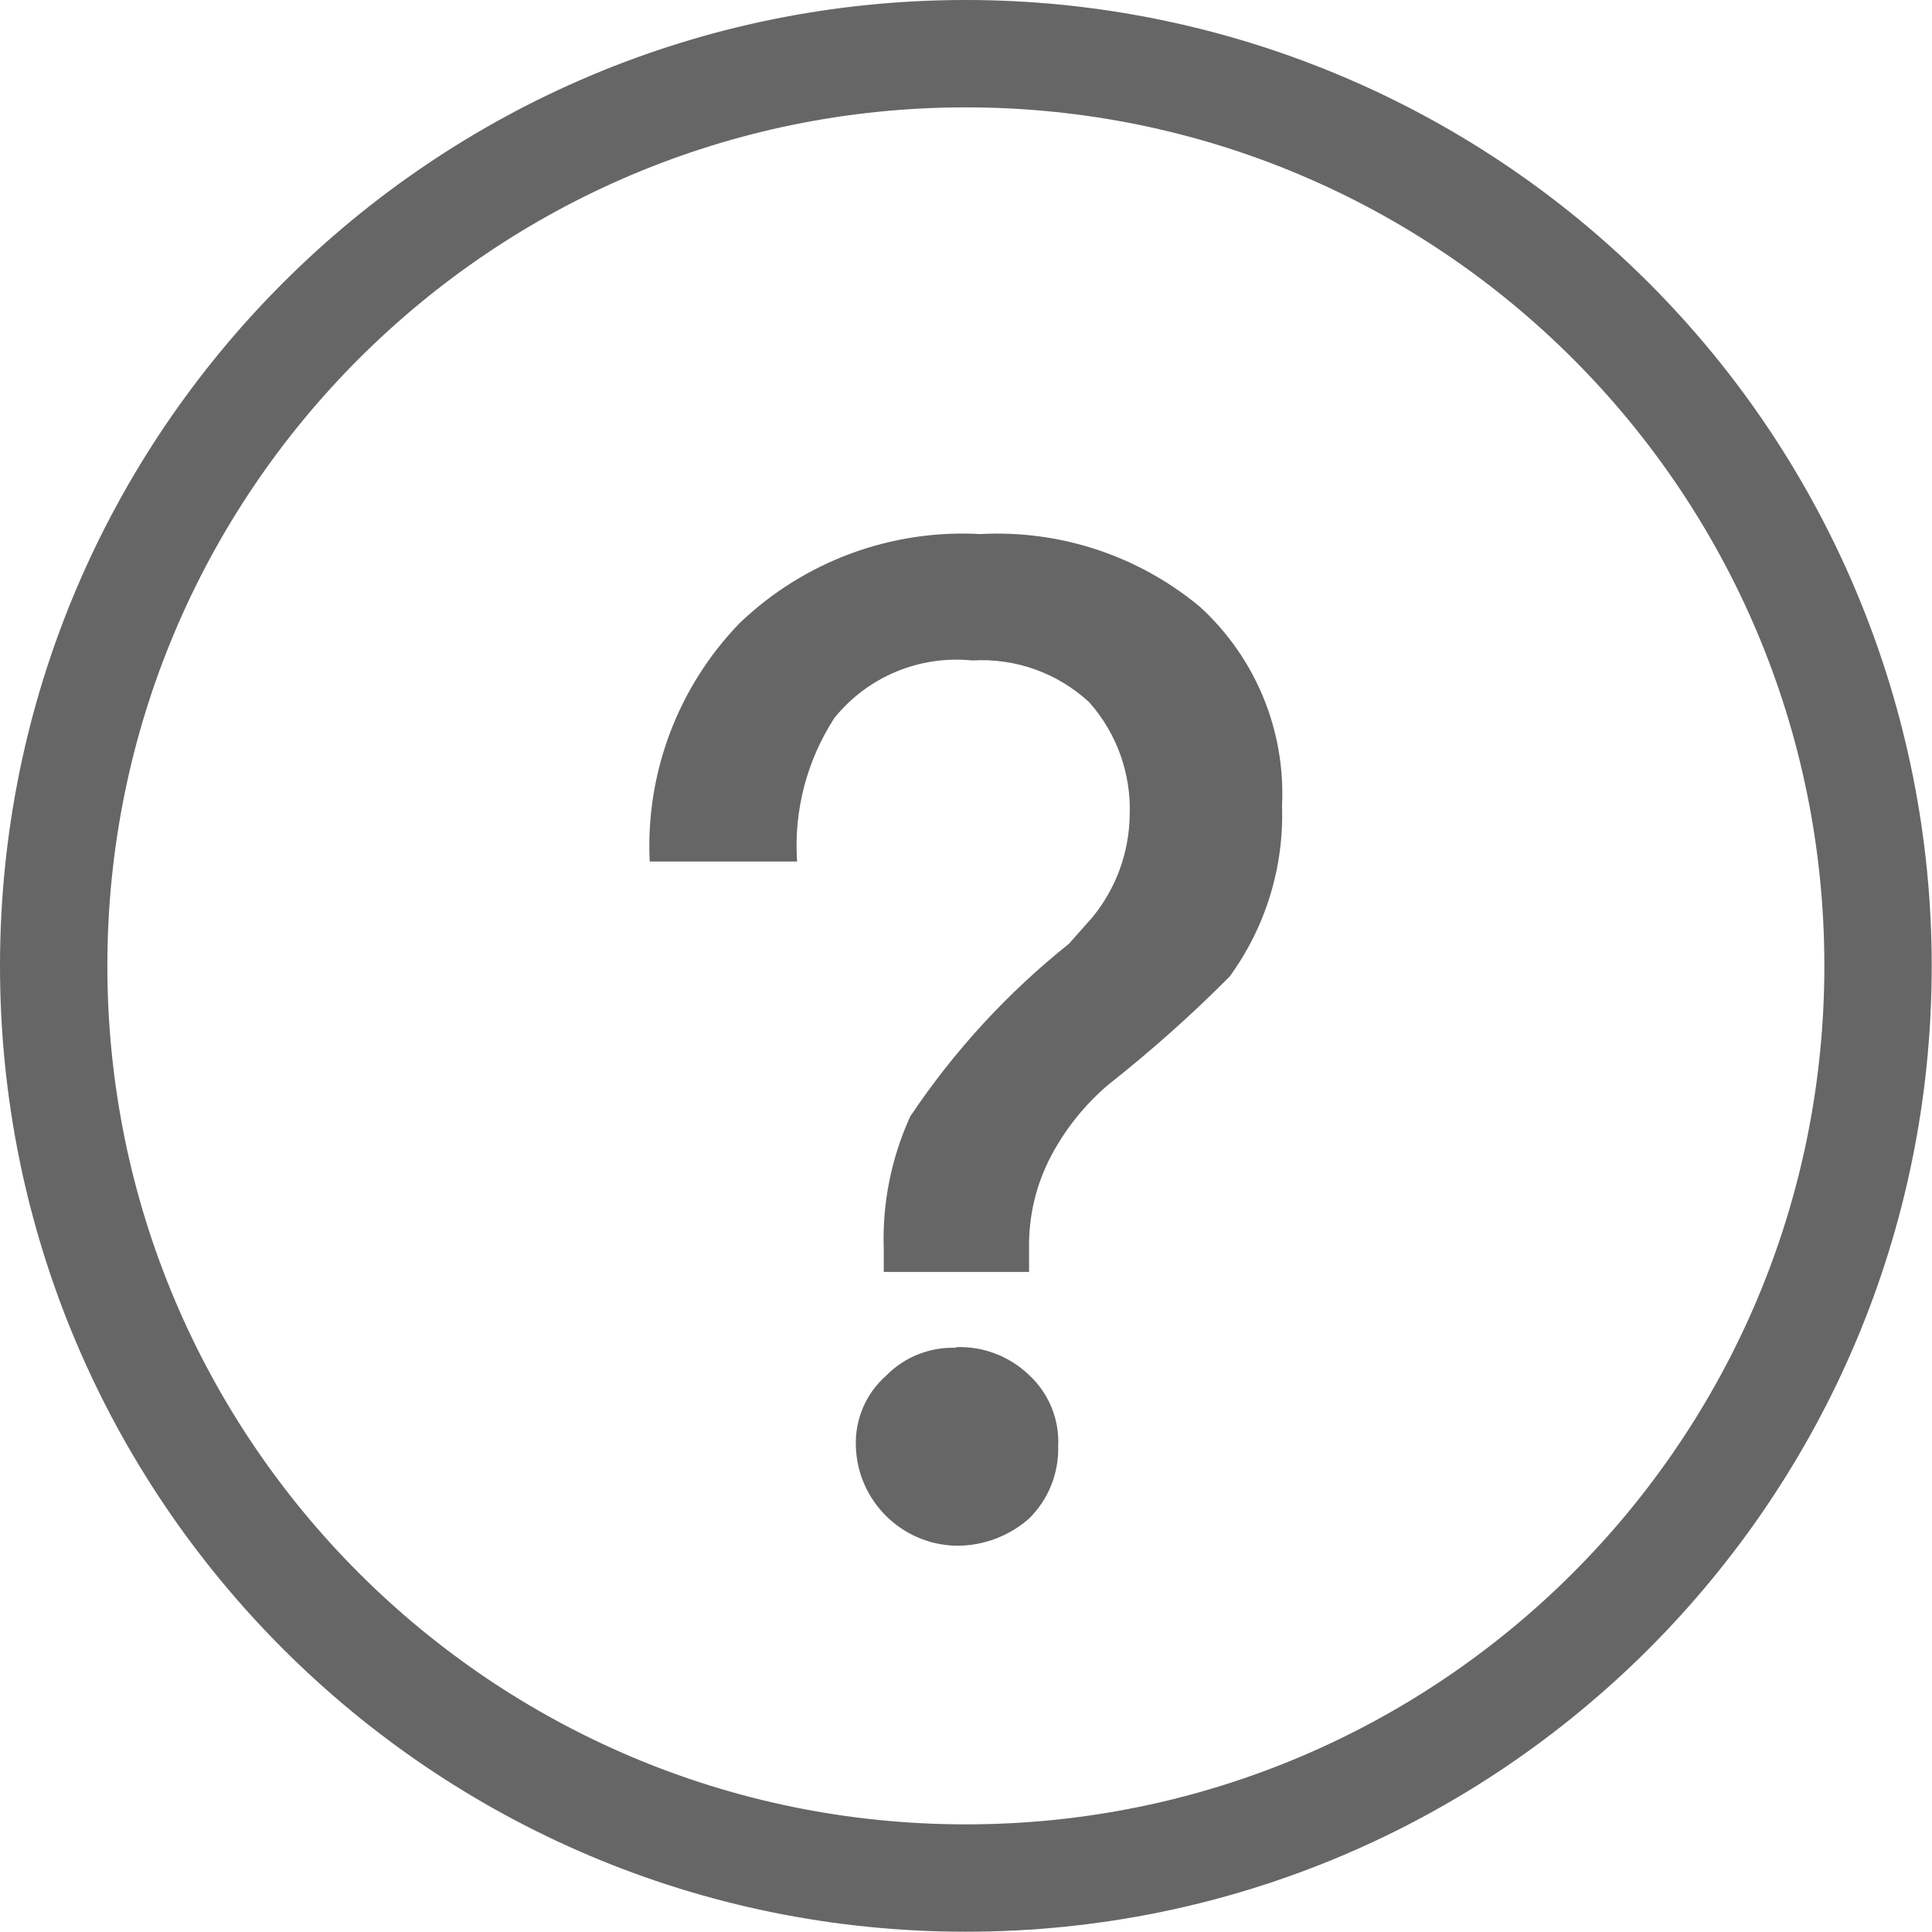 <?xml version="1.0" encoding="UTF-8"?>
<svg width="14px" height="14px" viewBox="0 0 14 14" version="1.1" xmlns="http://www.w3.org/2000/svg" xmlns:xlink="http://www.w3.org/1999/xlink">
    <!-- Generator: Sketch 53.2 (72643) - https://sketchapp.com -->
    <title>分组</title>
    <desc>Created with Sketch.</desc>
    <g id="页面-1" stroke="none" stroke-width="1" fill="none" fill-rule="evenodd">
        <g id="访客-VIP-认证" transform="translate(-949, -641)" fill="#666666" fill-rule="nonzero">
            <g id="分组" transform="translate(949, 641)">
                <path d="M7.105,3.87 C6.458,3.834 5.826,4.068 5.359,4.516 C4.913,4.977 4.677,5.602 4.708,6.243 L5.776,6.243 C5.751,5.877 5.846,5.512 6.046,5.203 C6.287,4.904 6.663,4.747 7.045,4.786 C7.357,4.767 7.663,4.876 7.893,5.089 C8.094,5.315 8.199,5.611 8.186,5.913 C8.181,6.181 8.086,6.44 7.916,6.647 L7.746,6.839 C7.301,7.194 6.913,7.616 6.596,8.09 C6.459,8.39 6.393,8.718 6.404,9.048 L6.404,9.217 L7.457,9.217 L7.457,9.048 C7.453,8.813 7.508,8.581 7.618,8.374 C7.722,8.178 7.862,8.004 8.03,7.861 C8.339,7.617 8.633,7.356 8.91,7.077 C9.171,6.719 9.305,6.283 9.29,5.84 C9.317,5.294 9.098,4.765 8.695,4.397 C8.25,4.027 7.682,3.839 7.105,3.87 Z M6.935,9.767 C6.743,9.758 6.556,9.831 6.422,9.968 C6.275,10.097 6.194,10.286 6.202,10.482 C6.214,10.879 6.538,11.196 6.935,11.201 C7.127,11.201 7.313,11.131 7.457,11.004 C7.597,10.866 7.673,10.677 7.668,10.482 C7.678,10.286 7.601,10.097 7.457,9.964 C7.314,9.826 7.12,9.753 6.921,9.762 L6.935,9.767 Z" id="形状"></path>
                <path d="M6.999,0.778 C10.435,0.778 13.22,3.563 13.22,6.999 C13.22,10.435 10.435,13.22 6.999,13.22 C3.563,13.22 0.778,10.435 0.778,6.999 C0.778,3.563 3.563,0.778 6.999,0.778 L6.999,0.778 Z M6.999,-2.77417063e-13 C3.134,-2.77378237e-13 -5.01527914e-14,3.134 -5.06261699e-14,6.999 C-5.10995485e-14,10.864 3.134,13.998 6.999,13.998 C10.864,13.998 13.998,10.864 13.998,6.999 C13.998,5.143 13.261,3.363 11.948,2.05 C10.635,0.737 8.855,-2.77886183e-13 6.999,-2.77417063e-13 Z" id="形状"></path>
            </g>
        </g>
    </g>
</svg>